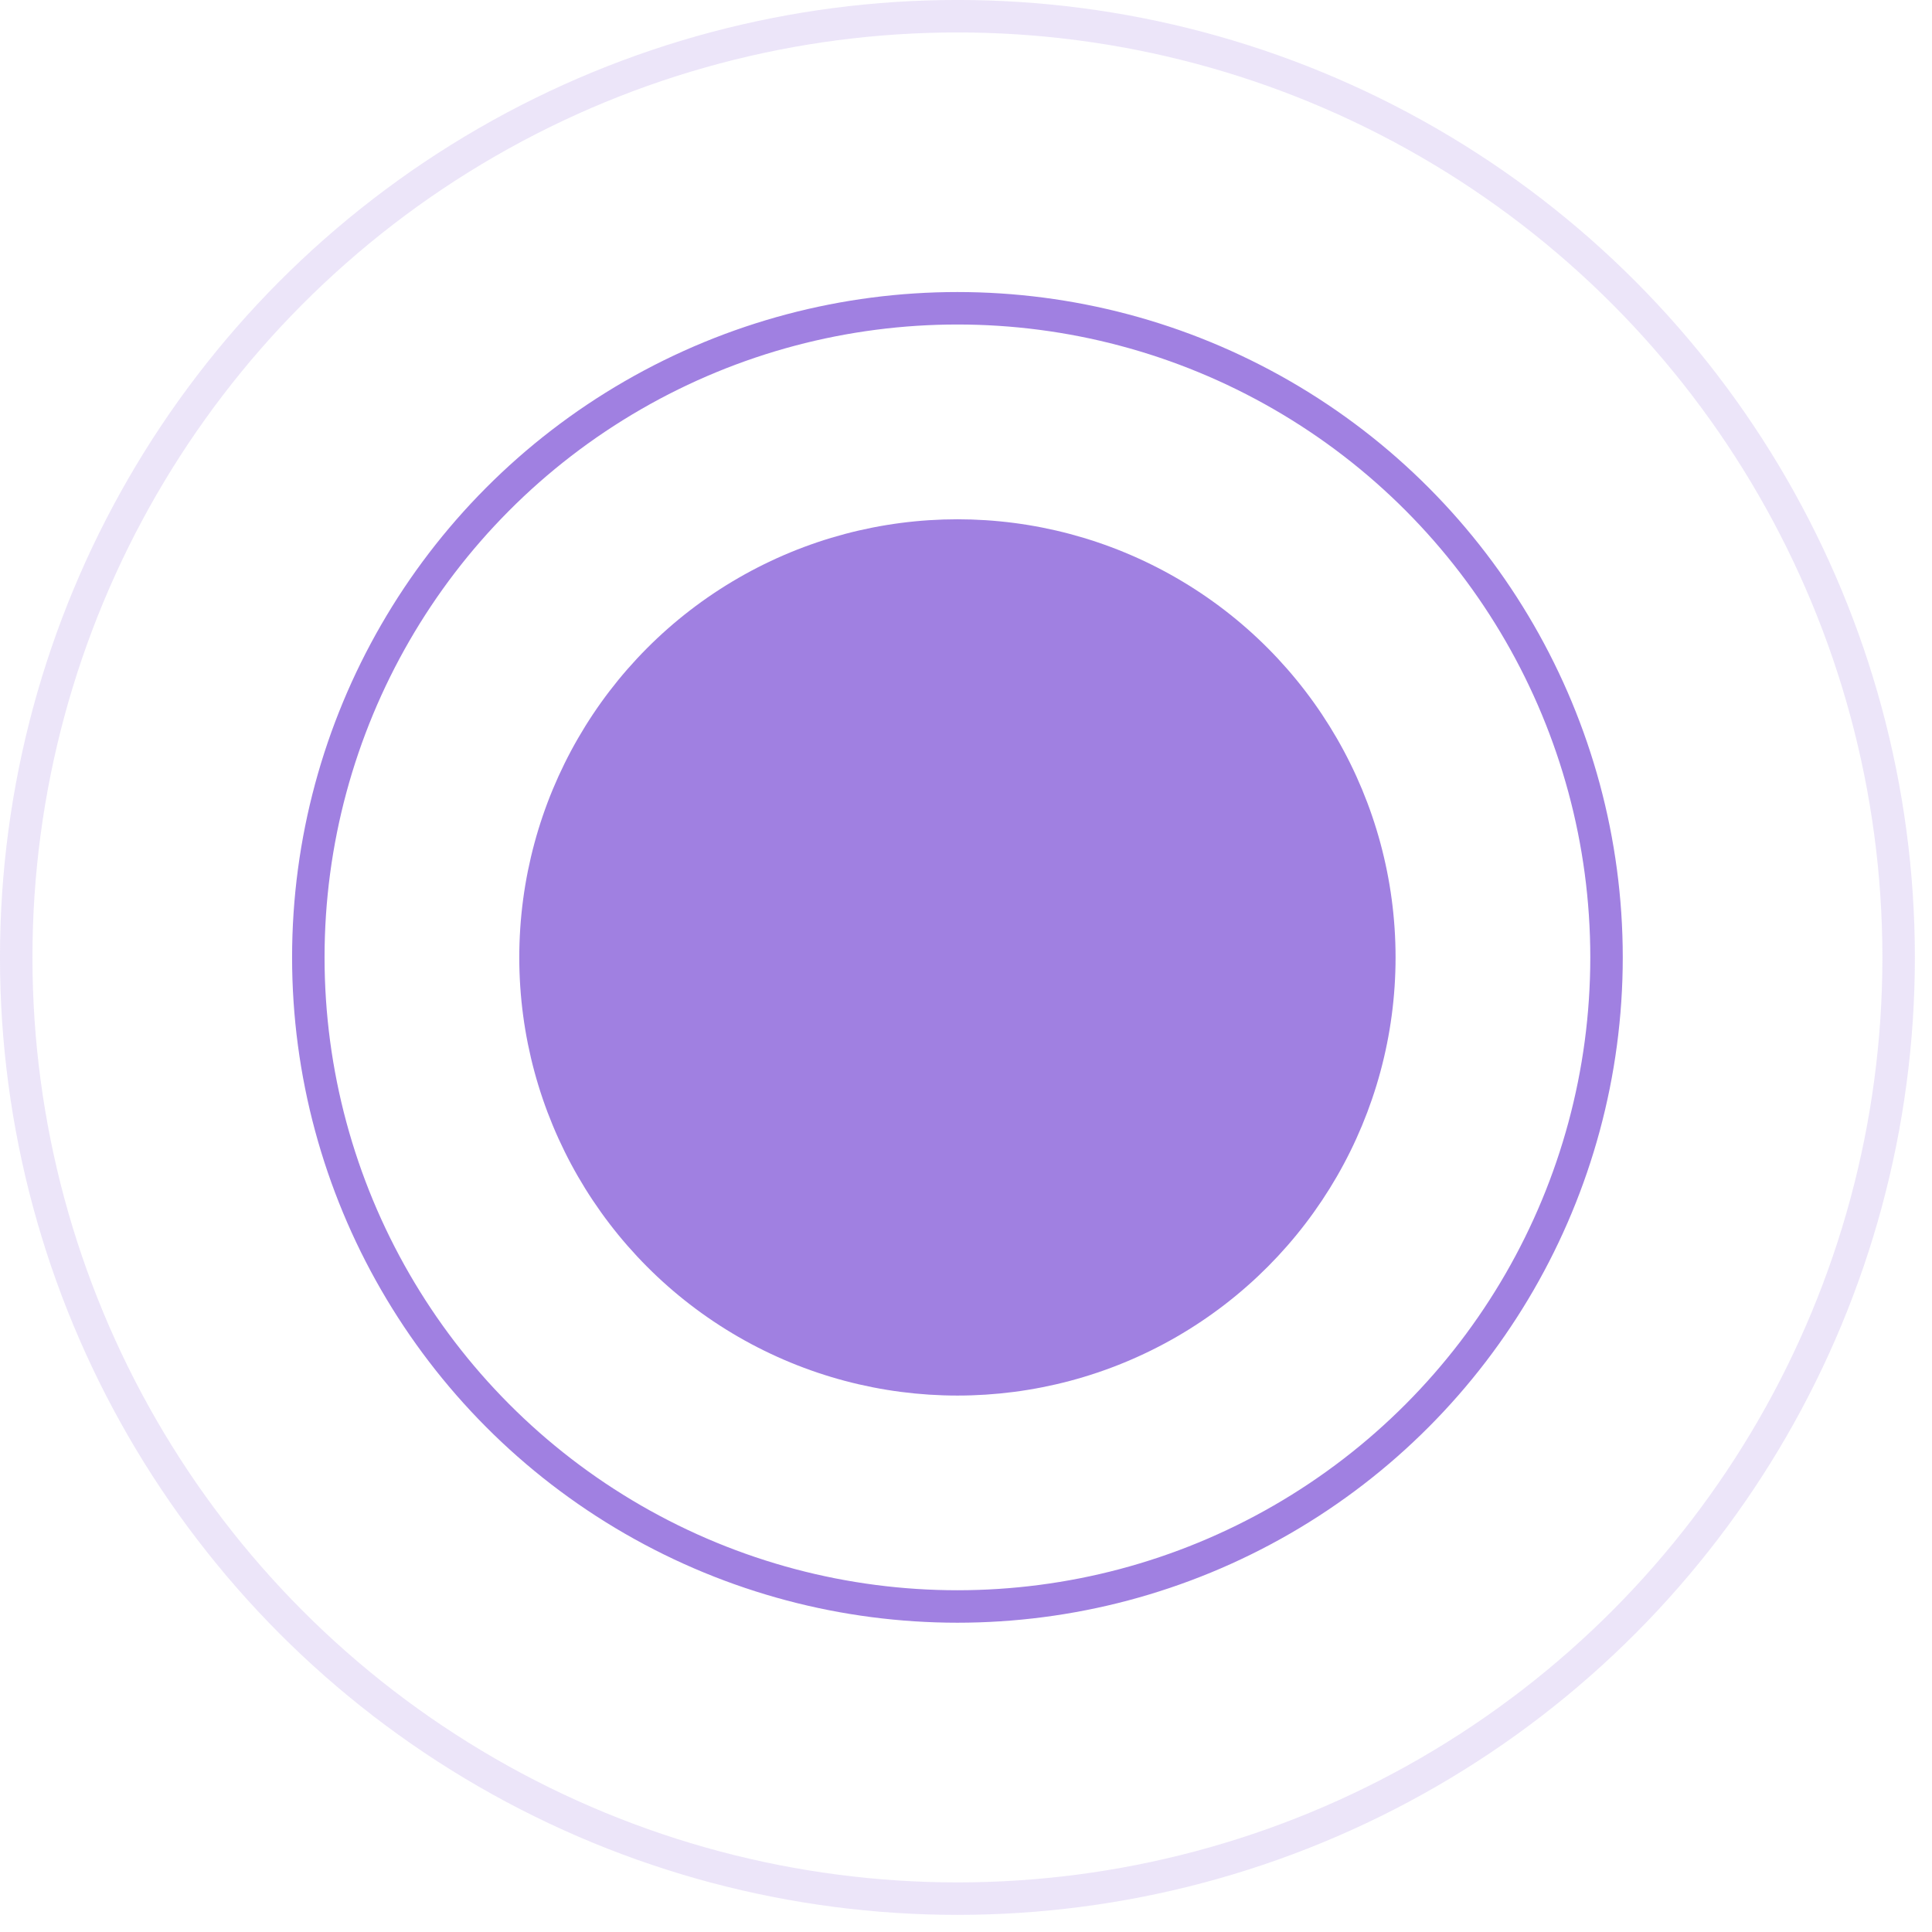 <?xml version="1.0" encoding="UTF-8"?> <svg xmlns="http://www.w3.org/2000/svg" width="41" height="41" viewBox="0 0 41 41" fill="none"><circle cx="9.298" cy="9.298" r="9.298" transform="matrix(-1 -8.74228e-08 -8.74228e-08 1 29.616 11.02)" fill="#A080E1"></circle><circle cx="14.119" cy="14.119" r="13.775" transform="matrix(-1 -8.74228e-08 -8.74228e-08 1 34.437 6.198)" stroke="#A080E1" stroke-width="0.689"></circle><circle cx="20.318" cy="20.318" r="19.974" transform="matrix(-1 -8.74228e-08 -8.74228e-08 1 40.636 0)" stroke="#A080E1" stroke-opacity="0.2" stroke-width="0.689"></circle></svg> 